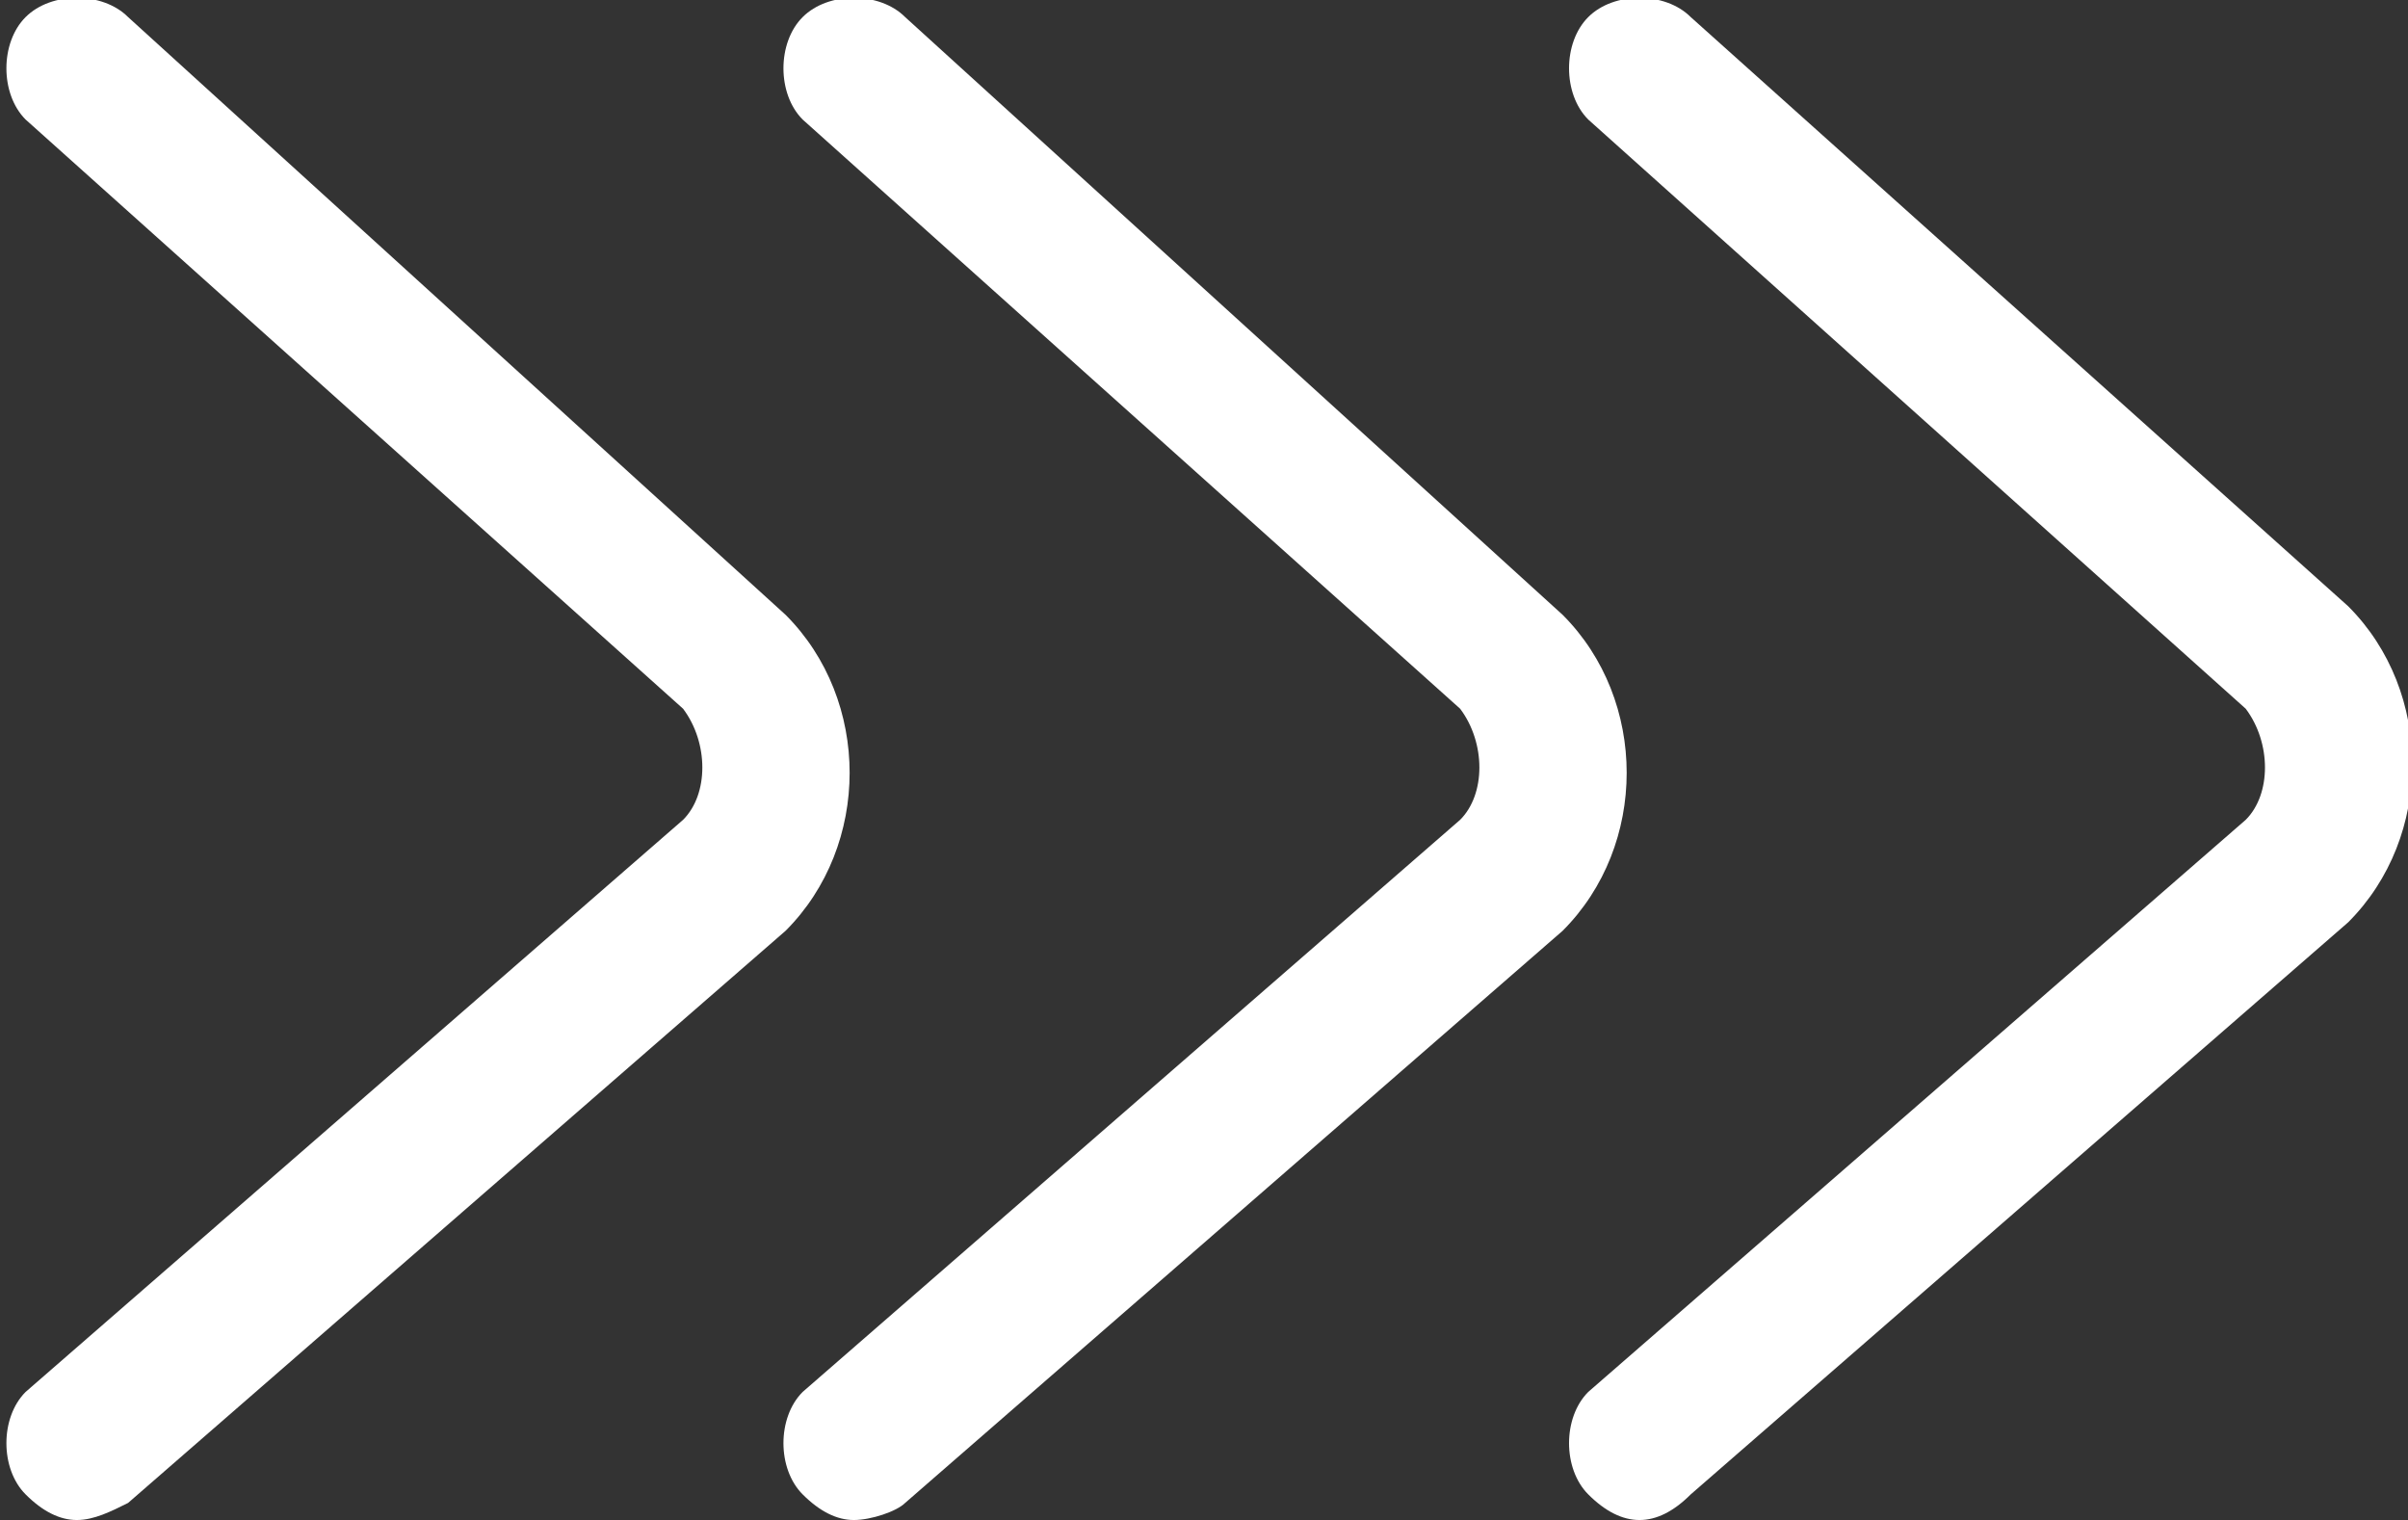 <?xml version="1.0" encoding="utf-8"?>
<!-- Generator: Adobe Illustrator 19.0.0, SVG Export Plug-In . SVG Version: 6.00 Build 0)  -->
<svg version="1.1" id="Laag_1" xmlns="http://www.w3.org/2000/svg" xmlns:xlink="http://www.w3.org/1999/xlink" x="0px" y="0px"
	 viewBox="-269 275.1 28.2 17.8" style="enable-background:new -269 275.1 28.2 17.8;" xml:space="preserve">
<rect x="-269" y="275.1" width="28.2" height="17.8" fill="#333333" stroke="none"/>
<style type="text/css">
	.st0{fill:#FFFFFF;}
</style>
<g id="XMLID_954_">
	<path id="XMLID_105_" class="st0" d="M-268.1,292.9c-0.2,0-0.4-0.1-0.6-0.3c-0.3-0.3-0.3-0.9,0-1.2l7.7-6.7c0.3-0.3,0.3-0.9,0-1.3
		l-7.7-6.9c-0.3-0.3-0.3-0.9,0-1.2c0.3-0.3,0.9-0.3,1.2,0l7.7,7c1,1,1,2.7,0,3.7l-7.7,6.7C-267.7,292.8-267.9,292.9-268.1,292.9z"/>
</g>
<g id="XMLID_935_">
	<path id="XMLID_104_" class="st0" d="M-259,292.9c-0.2,0-0.4-0.1-0.6-0.3c-0.3-0.3-0.3-0.9,0-1.2l7.7-6.7c0.3-0.3,0.3-0.9,0-1.3
		l-7.7-6.9c-0.3-0.3-0.3-0.9,0-1.2c0.3-0.3,0.9-0.3,1.2,0l7.7,7c1,1,1,2.7,0,3.7l-7.7,6.7C-258.5,292.8-258.8,292.9-259,292.9z"/>
</g>
<g id="XMLID_79_">
	<path id="XMLID_103_" class="st0" d="M-249.8,292.9c-0.2,0-0.4-0.1-0.6-0.3c-0.3-0.3-0.3-0.9,0-1.2l7.7-6.7c0.3-0.3,0.3-0.9,0-1.3
		l-7.7-6.9c-0.3-0.3-0.3-0.9,0-1.2s0.9-0.3,1.2,0l7.7,6.9c1,1,1,2.7,0,3.7l-7.7,6.7C-249.4,292.8-249.6,292.9-249.8,292.9z"/>
</g>
</svg>

